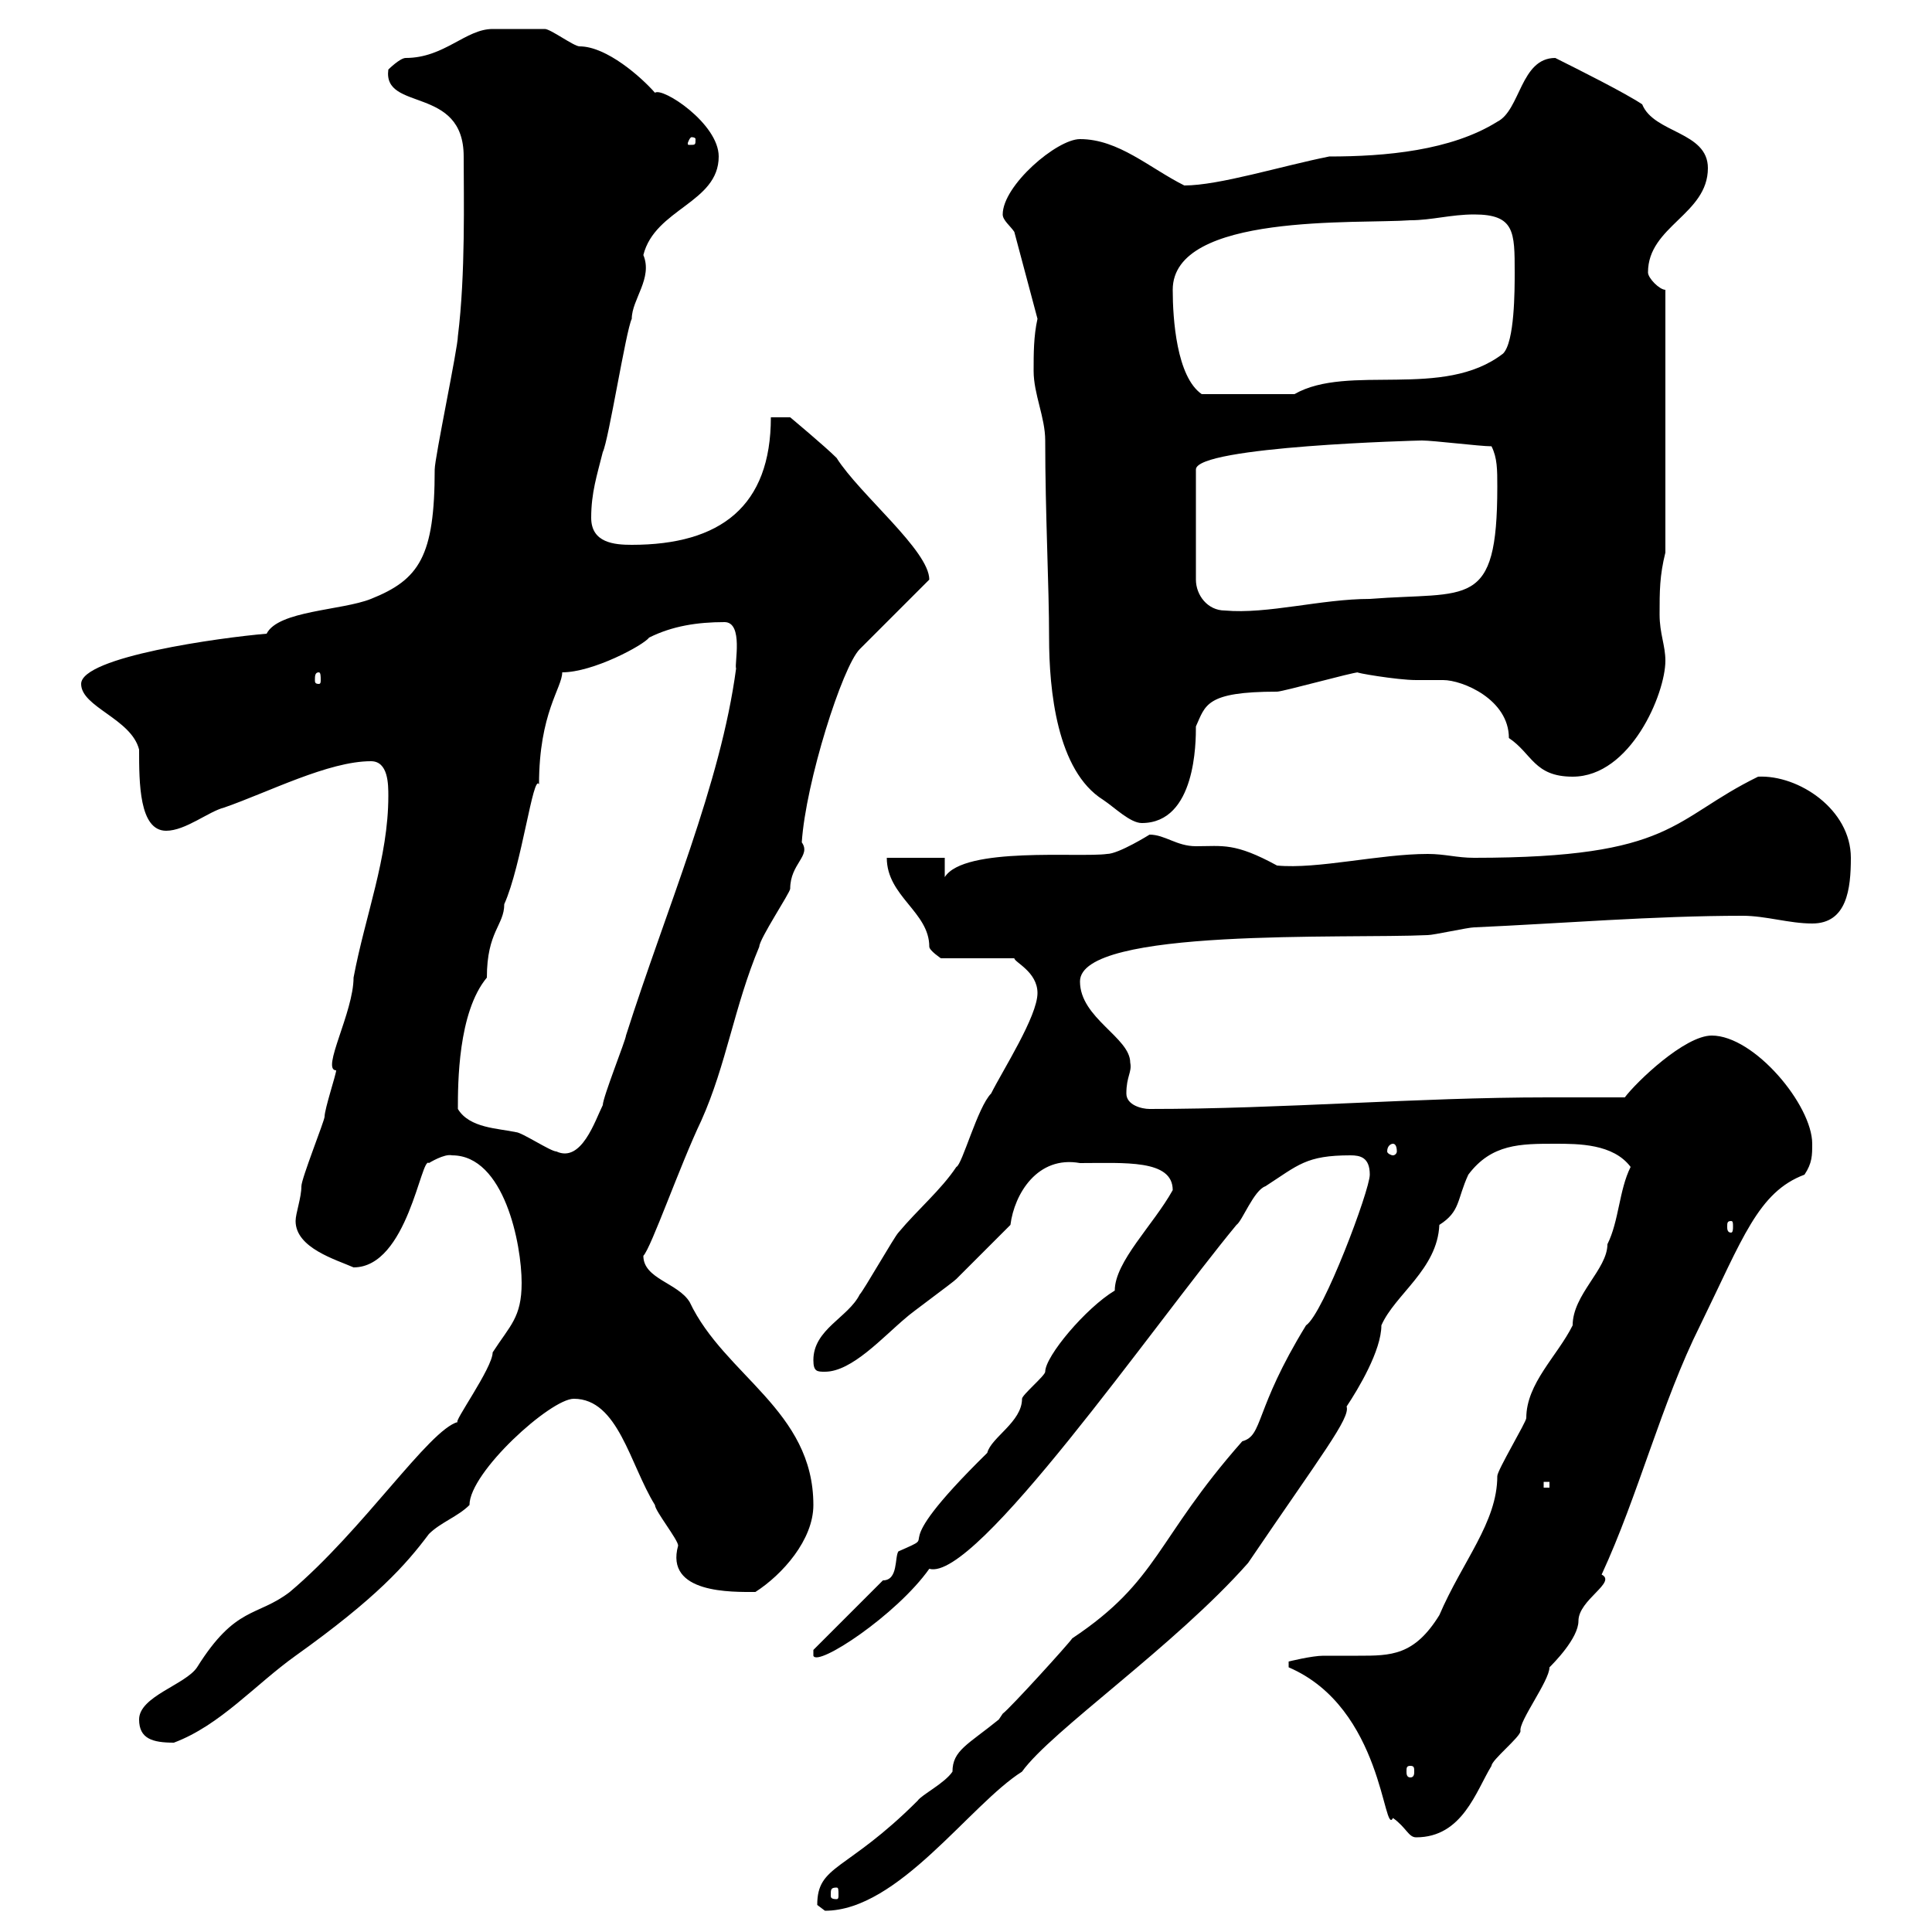 <svg xmlns="http://www.w3.org/2000/svg" xmlns:xlink="http://www.w3.org/1999/xlink" width="300" height="300"><path d="M126.90 295.80C126.90 295.80 128.10 296.70 128.10 296.70C139.50 296.70 150.60 280.20 158.70 275.10C163.20 268.80 182.40 255.60 193.80 242.70C205.20 225.90 209.70 220.20 209.10 218.40C210.90 215.70 214.50 209.70 214.50 205.80C216.60 201 223.20 197.10 223.50 190.20C226.80 188.10 226.20 186.30 228 182.40C231.60 177.60 236.10 177.60 241.50 177.60C245.10 177.60 250.50 177.60 253.20 181.20C251.40 184.80 251.40 189.60 249.60 193.20C249.60 197.10 244.20 201 244.20 205.80C241.80 210.60 237 214.80 237 220.20C237 220.80 232.50 228.30 232.50 229.20C232.50 236.40 227.10 242.40 223.50 250.80C219.60 257.10 216 257.10 210.90 257.10C209.10 257.10 207.30 257.10 205.50 257.10C203.70 257.10 200.10 258 200.10 258L200.10 258.90C214.80 265.20 214.80 285.30 216.30 282.30C218.40 283.80 218.70 285.30 219.90 285.30C227.10 285.30 229.20 278.10 231.60 274.20C231.60 273.30 236.10 269.70 236.10 268.80C235.80 267.30 240.60 261 240.60 258.90C241.20 258.30 245.10 254.40 245.10 251.70C245.10 248.40 251.10 245.70 248.70 244.50C254.40 232.20 258 217.80 264 205.80C270.60 192.30 273 185.10 280.20 182.40C281.40 180.60 281.40 179.40 281.40 177.60C281.40 171.60 272.40 160.80 265.80 160.80C261.60 160.80 254.10 168 252.30 170.40C248.40 170.40 244.20 170.40 240.30 170.40C219.90 170.40 199.20 172.20 178.50 172.20C177.30 172.20 174.90 171.60 174.90 169.80C174.90 167.10 175.80 166.50 175.50 165C175.50 161.10 167.70 158.10 167.70 152.40C167.70 144 209.10 145.80 221.70 145.20C222.60 145.20 228 144 228.90 144C242.40 143.40 256.80 142.20 270.60 142.20C274.20 142.20 277.80 143.40 281.40 143.40C286.80 143.40 287.40 138 287.40 133.20C287.40 125.70 279.30 120.30 273 120.60C259.50 127.20 260.10 133.20 228.90 133.20C226.20 133.20 224.40 132.60 221.70 132.60C214.20 132.60 204.60 135 198.30 134.40C191.70 130.80 189.90 131.40 185.70 131.40C182.70 131.40 180.90 129.60 178.50 129.60C178.50 129.60 173.70 132.60 171.90 132.60C167.70 133.20 149.70 131.40 146.70 136.20L146.70 133.20L137.70 133.20C137.70 139.20 144.30 141.60 144.30 147C144.30 147.60 146.10 148.80 146.10 148.80L157.50 148.80C157.50 149.40 161.10 150.90 161.10 154.20C161.10 157.80 155.70 166.20 153.90 169.80C151.80 171.90 149.40 180.90 148.50 181.20C146.10 184.80 142.50 187.80 139.50 191.40C138.90 192 134.10 200.40 133.50 201C131.70 204.60 126.30 206.40 126.30 211.20C126.30 213 126.90 213 128.10 213C132.30 213 137.10 207.60 140.70 204.60C141.30 204 147.90 199.20 148.50 198.60C149.70 197.40 155.70 191.40 156.90 190.20C157.50 185.40 161.10 179.40 167.70 180.60C174.60 180.60 182.10 180 182.10 184.80C179.10 190.20 173.10 195.90 173.10 200.40C168.60 203.10 162.30 210.60 162.30 213C162.30 213.60 158.70 216.60 158.70 217.20C158.70 220.80 153.90 223.20 153.30 225.60C136.20 242.40 147 237.60 139.50 240.90C138.90 241.80 139.50 245.40 137.10 245.40L126.30 256.20L126.30 257.10C126.90 258.90 139.20 250.80 144.30 243.60C151.50 245.70 179.10 205.80 192 190.20C192.90 189.60 194.70 184.80 196.50 184.20C201.60 180.90 202.80 179.40 209.70 179.40C211.20 179.40 212.70 179.70 212.70 182.40C212.70 184.80 205.50 204 202.80 205.80C194.70 219 196.20 222.90 192.90 223.80C179.40 239.10 180 245.40 166.50 254.40C165.90 255.30 156.90 265.20 155.70 266.10C155.70 266.10 155.10 267 155.10 267C150.30 270.90 147.90 271.80 147.90 275.10C146.70 276.90 143.10 278.70 142.50 279.60C131.40 290.70 126.90 289.50 126.90 295.80ZM129.90 293.10C130.20 293.10 130.20 293.40 130.20 294.30C130.20 294.60 130.20 294.90 129.90 294.90C129 294.90 129 294.60 129 294.30C129 293.40 129 293.10 129.90 293.10ZM219 274.20C219.60 274.20 219.60 274.50 219.60 275.10C219.60 275.40 219.60 276 219 276C218.40 276 218.40 275.40 218.40 275.10C218.40 274.50 218.40 274.20 219 274.20ZM21.60 267C21.60 270 23.70 270.60 27 270.60C34.20 267.90 39.60 261.60 45.90 257.10C58.50 248.10 63 243 66.60 238.20C68.40 236.40 71.10 235.50 72.90 233.70C72.90 228.60 85.50 217.20 89.10 217.20C96 217.20 97.80 227.40 101.70 233.70C101.70 234.60 105.30 239.10 105.30 240C103.20 247.50 113.70 247.20 117.30 247.20C121.50 244.50 126.30 239.10 126.30 233.70C126.30 219 112.50 213.60 107.10 202.20C105.30 199.20 99.90 198.60 99.90 195C101.10 193.80 105.60 180.90 108.90 174C112.80 165.30 114 156.30 117.90 147C117.90 145.80 122.70 138.60 122.70 138C122.70 134.10 126 132.90 124.50 130.80C125.10 121.50 130.80 103.50 133.50 100.80L144.30 90C144.30 85.50 133.50 76.80 129.90 71.10C128.10 69.30 122.70 64.80 122.70 64.80L119.70 64.80C119.70 78.60 111.90 84.60 98.10 84.60C95.40 84.60 91.80 84.30 91.80 80.40C91.80 76.50 92.70 73.80 93.60 70.20C94.50 68.40 97.20 51.30 98.10 49.50C98.10 46.50 101.40 43.20 99.90 39.60C101.70 32.40 111.60 31.50 111.60 24.30C111.60 19.20 102.90 13.50 101.70 14.40C99.60 12 94.20 7.20 90 7.20C89.10 7.20 85.50 4.50 84.60 4.50C83.40 4.50 76.80 4.50 76.50 4.50C72.30 4.50 69 9 63 9C62.10 9 60.30 10.80 60.30 10.80C59.40 17.40 72 13.20 72 24.30C72 30.60 72.30 42.60 71.10 52.20C71.10 54 67.50 71.10 67.50 72.90C67.50 86.40 65.10 90 57.60 93C53.10 94.80 43.20 94.80 41.40 98.40C34.20 99 12.60 102 12.60 106.20C12.60 109.80 20.40 111.60 21.60 116.40C21.60 121.50 21.60 129 25.80 129C28.80 129 32.40 126 34.80 125.40C41.70 123 51 118.20 57.60 118.20C60.30 118.20 60.30 121.80 60.30 123.60C60.30 133.20 56.70 142.20 54.90 151.80C54.90 157.20 49.80 166.20 52.20 166.20C52.20 166.80 50.40 172.20 50.40 173.40C50.40 174 46.80 183 46.80 184.20C46.80 186 45.90 188.40 45.90 189.60C45.90 193.80 52.20 195.60 54.90 196.80C63.30 196.80 65.40 179.40 66.60 180.60C66.60 180.60 69 179.10 70.20 179.40C78.30 179.40 81 193.20 81 199.20C81 204.60 79.20 205.80 76.50 210C76.50 212.40 70.20 221.10 71.10 220.80C66.60 222 56.40 237.60 45 247.20C39.90 251.10 36.60 249.30 30.60 258.90C28.80 261.60 21.60 263.40 21.60 267ZM239.70 230.10L240.60 230.10L240.60 231L239.70 231ZM268.80 189.60C269.10 189.60 269.10 189.90 269.10 190.50C269.10 190.80 269.10 191.40 268.80 191.40C268.20 191.40 268.20 190.80 268.20 190.50C268.20 189.90 268.20 189.60 268.80 189.60ZM71.10 172.20C71.10 168.30 71.10 157.20 75.60 151.80C75.60 144.60 78.30 143.70 78.30 140.40C81 134.40 82.80 120 83.70 121.80C83.70 110.70 87.30 106.80 87.30 104.40C92.10 104.40 99.90 100.20 100.80 99C104.40 97.20 108.30 96.60 112.50 96.60C115.50 96.60 114 103.20 114.30 103.80C111.90 121.80 103.50 141 97.20 160.80C97.20 161.40 93.60 170.40 93.60 171.60C92.40 174 90.30 180.60 86.40 178.80C85.50 178.80 81 175.80 80.10 175.80C77.40 175.20 72.90 175.20 71.10 172.20ZM216.30 177.60C216.60 177.60 216.90 177.90 216.90 178.80C216.90 179.10 216.60 179.40 216.30 179.40C216 179.40 215.40 179.10 215.40 178.80C215.40 177.90 216 177.60 216.30 177.60ZM160.50 57.60C160.50 61.20 162.30 64.80 162.30 68.40C162.30 79.80 162.90 90.90 162.90 99C162.90 107.10 164.10 119.70 171.30 124.20C173.10 125.40 175.50 127.80 177.30 127.80C185.70 127.80 185.70 115.20 185.70 112.80C187.20 109.50 187.20 107.40 198.30 107.40C199.20 107.40 210 104.40 210.90 104.40C210 104.40 216.90 105.60 219.90 105.60C221.70 105.60 223.20 105.60 224.10 105.60C227.10 105.60 234.30 108.60 234.30 114.60C237.90 117 238.20 120.60 244.20 120.60C253.20 120.60 258.60 107.70 258.60 102.60C258.60 100.20 257.70 98.40 257.70 95.40C257.70 91.80 257.70 89.40 258.60 85.80L258.60 45C257.70 45 255.90 43.20 255.90 42.30C255.90 35.10 265.20 33.30 265.20 26.10C265.20 20.40 256.80 20.70 255 16.20C252.30 14.40 245.10 10.80 241.50 9C236.10 9 236.10 17.10 232.50 18.90C225.30 23.40 215.10 24.30 206.40 24.30C198.90 25.80 189.30 28.80 183.90 28.80C178.50 26.10 173.70 21.60 167.70 21.60C164.10 21.60 155.70 28.80 155.70 33.30C155.70 34.20 156.90 35.10 157.50 36L161.10 49.50C160.50 52.20 160.50 54.90 160.50 57.60ZM49.50 104.40C49.80 104.40 49.80 105 49.80 105.60C49.80 105.90 49.80 106.20 49.50 106.20C48.90 106.20 48.90 105.90 48.90 105.60C48.90 105 48.90 104.40 49.50 104.40ZM220.80 68.40C222.60 68.40 229.80 69.30 231.60 69.30C232.50 71.10 232.50 72.90 232.50 75.60C232.50 94.80 228 91.80 212.70 93C205.20 93 196.80 95.40 190.20 94.80C187.50 94.80 185.70 92.40 185.70 90L185.70 72.90C185.70 69.30 220.20 68.40 220.80 68.40ZM182.10 45C182.10 33 210.90 34.80 219 34.20C222.30 34.20 225.30 33.30 228.90 33.30C235.20 33.30 235.20 36 235.20 42.30C235.20 45 235.20 53.10 233.40 54.90C224.10 62.10 209.40 56.40 201 61.20L186.60 61.20C182.70 58.50 182.10 49.50 182.10 45ZM108 21.60C108 22.50 108 22.50 107.10 22.50C106.80 22.50 106.80 22.50 106.80 22.20C106.80 22.20 107.10 21.30 107.40 21.30C107.40 21.30 108 21.30 108 21.60Z"/></svg>